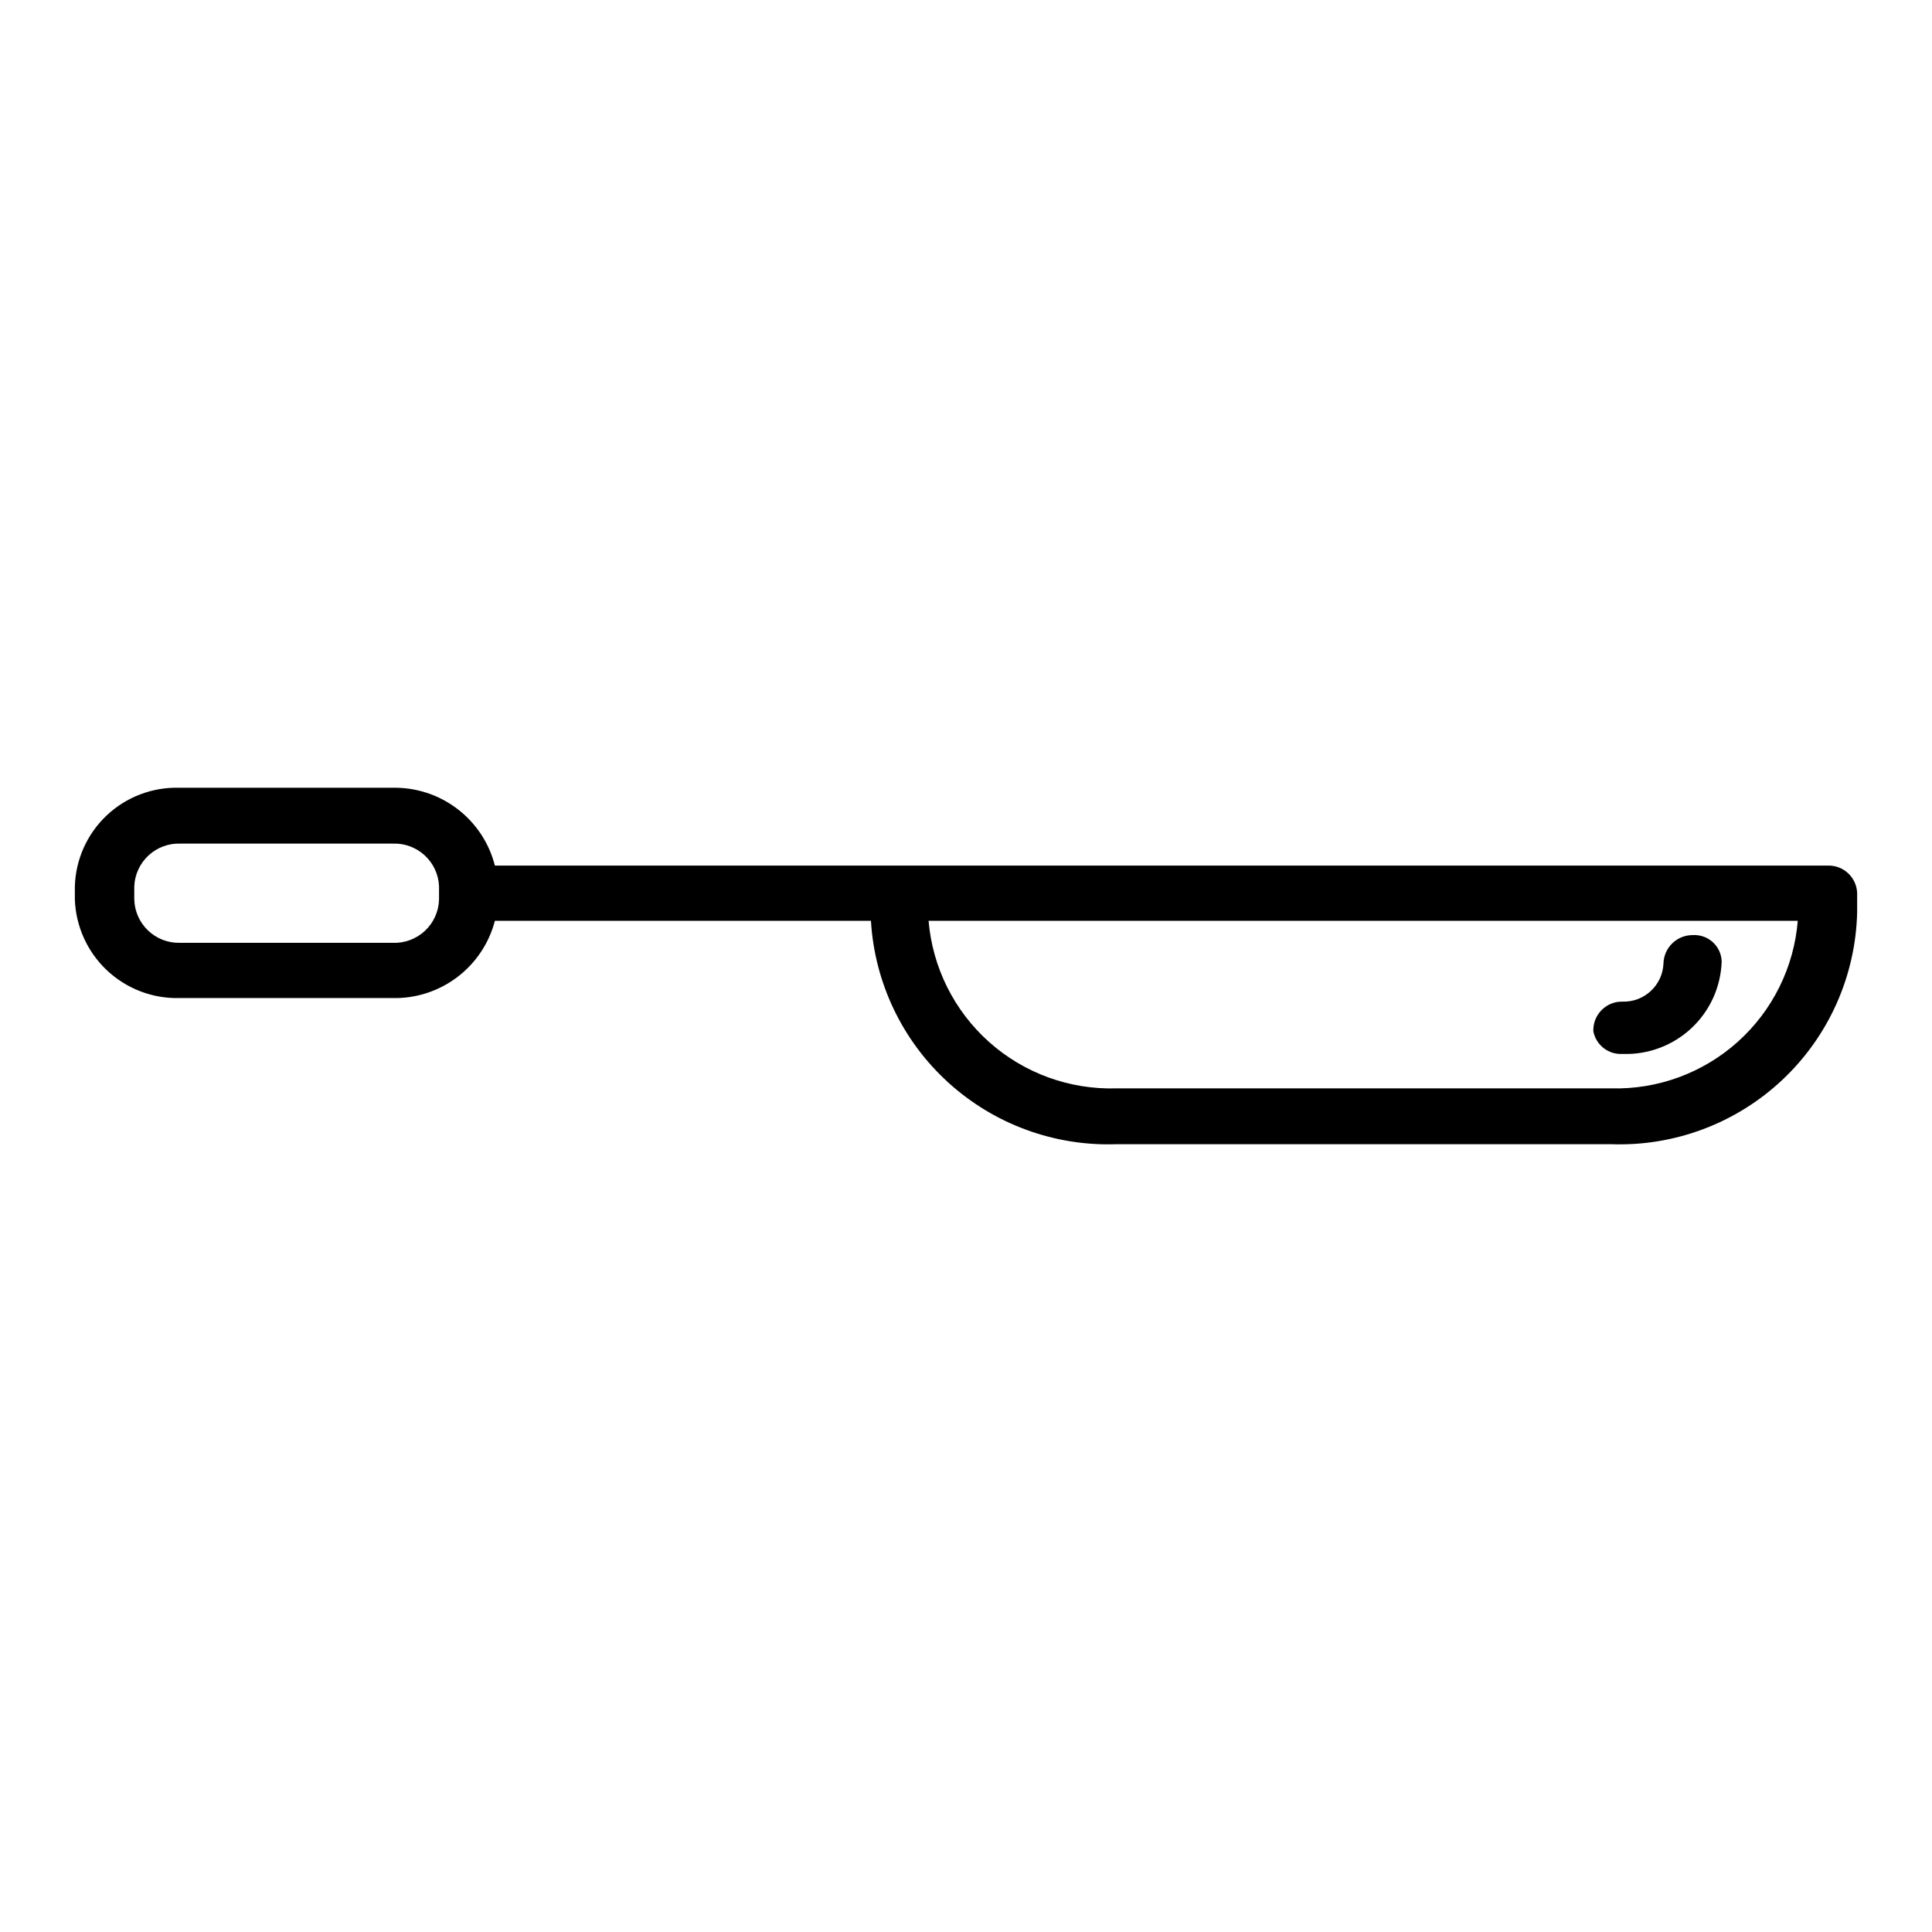 <?xml version="1.0" encoding="UTF-8"?>
<!-- Uploaded to: SVG Repo, www.svgrepo.com, Generator: SVG Repo Mixer Tools -->
<svg fill="#000000" width="800px" height="800px" version="1.1" viewBox="144 144 512 512" xmlns="http://www.w3.org/2000/svg">
 <path d="m628.45 373.39h-353.3c-1.527-5.988-5.031-11.285-9.949-15.027-4.914-3.746-10.953-5.719-17.129-5.598h-56.523c-7.141-0.211-14.074 2.426-19.27 7.324-5.199 4.902-8.234 11.672-8.441 18.812v3.465-0.004c0.25 7.129 3.297 13.871 8.484 18.766 5.188 4.891 12.098 7.543 19.227 7.371h56.523c6.156 0.129 12.176-1.82 17.09-5.535 4.914-3.711 8.434-8.973 9.988-14.934h99.66c0.977 16.402 8.32 31.77 20.469 42.828 12.148 11.059 28.137 16.934 44.555 16.371h131.15c16.809 0.594 33.16-5.562 45.402-17.098 12.246-11.535 19.367-27.488 19.777-44.305v-5.195c-0.172-4.113-3.602-7.332-7.715-7.242zm-368.1 8.973c-0.082 3.164-1.426 6.156-3.734 8.316-2.309 2.16-5.387 3.305-8.543 3.18h-56.523c-6.461 0.086-11.793-5.035-11.965-11.496v-3.465 0.004c0.121-3.133 1.484-6.09 3.789-8.215 2.305-2.125 5.359-3.25 8.492-3.121h56.207c3.129-0.129 6.184 0.996 8.488 3.121 2.305 2.125 3.668 5.082 3.789 8.215zm310.63 50.066h-131.14c-12.398 0.367-24.465-4.031-33.719-12.289-9.254-8.258-14.992-19.75-16.035-32.109h230.34c-1 12.32-6.684 23.785-15.879 32.043-9.195 8.258-21.203 12.68-33.555 12.355zm-4.723-15.742c0.172-4.113 3.602-7.332 7.715-7.242 5.769 0.176 10.609-4.312 10.863-10.078 0.086-4.199 3.516-7.555 7.715-7.555 1.949-0.129 3.867 0.531 5.32 1.836 1.449 1.305 2.316 3.141 2.394 5.09-0.203 6.754-3.094 13.145-8.031 17.754-4.938 4.613-11.512 7.062-18.262 6.809-3.707 0.223-7.008-2.336-7.715-5.984z"/>
</svg>